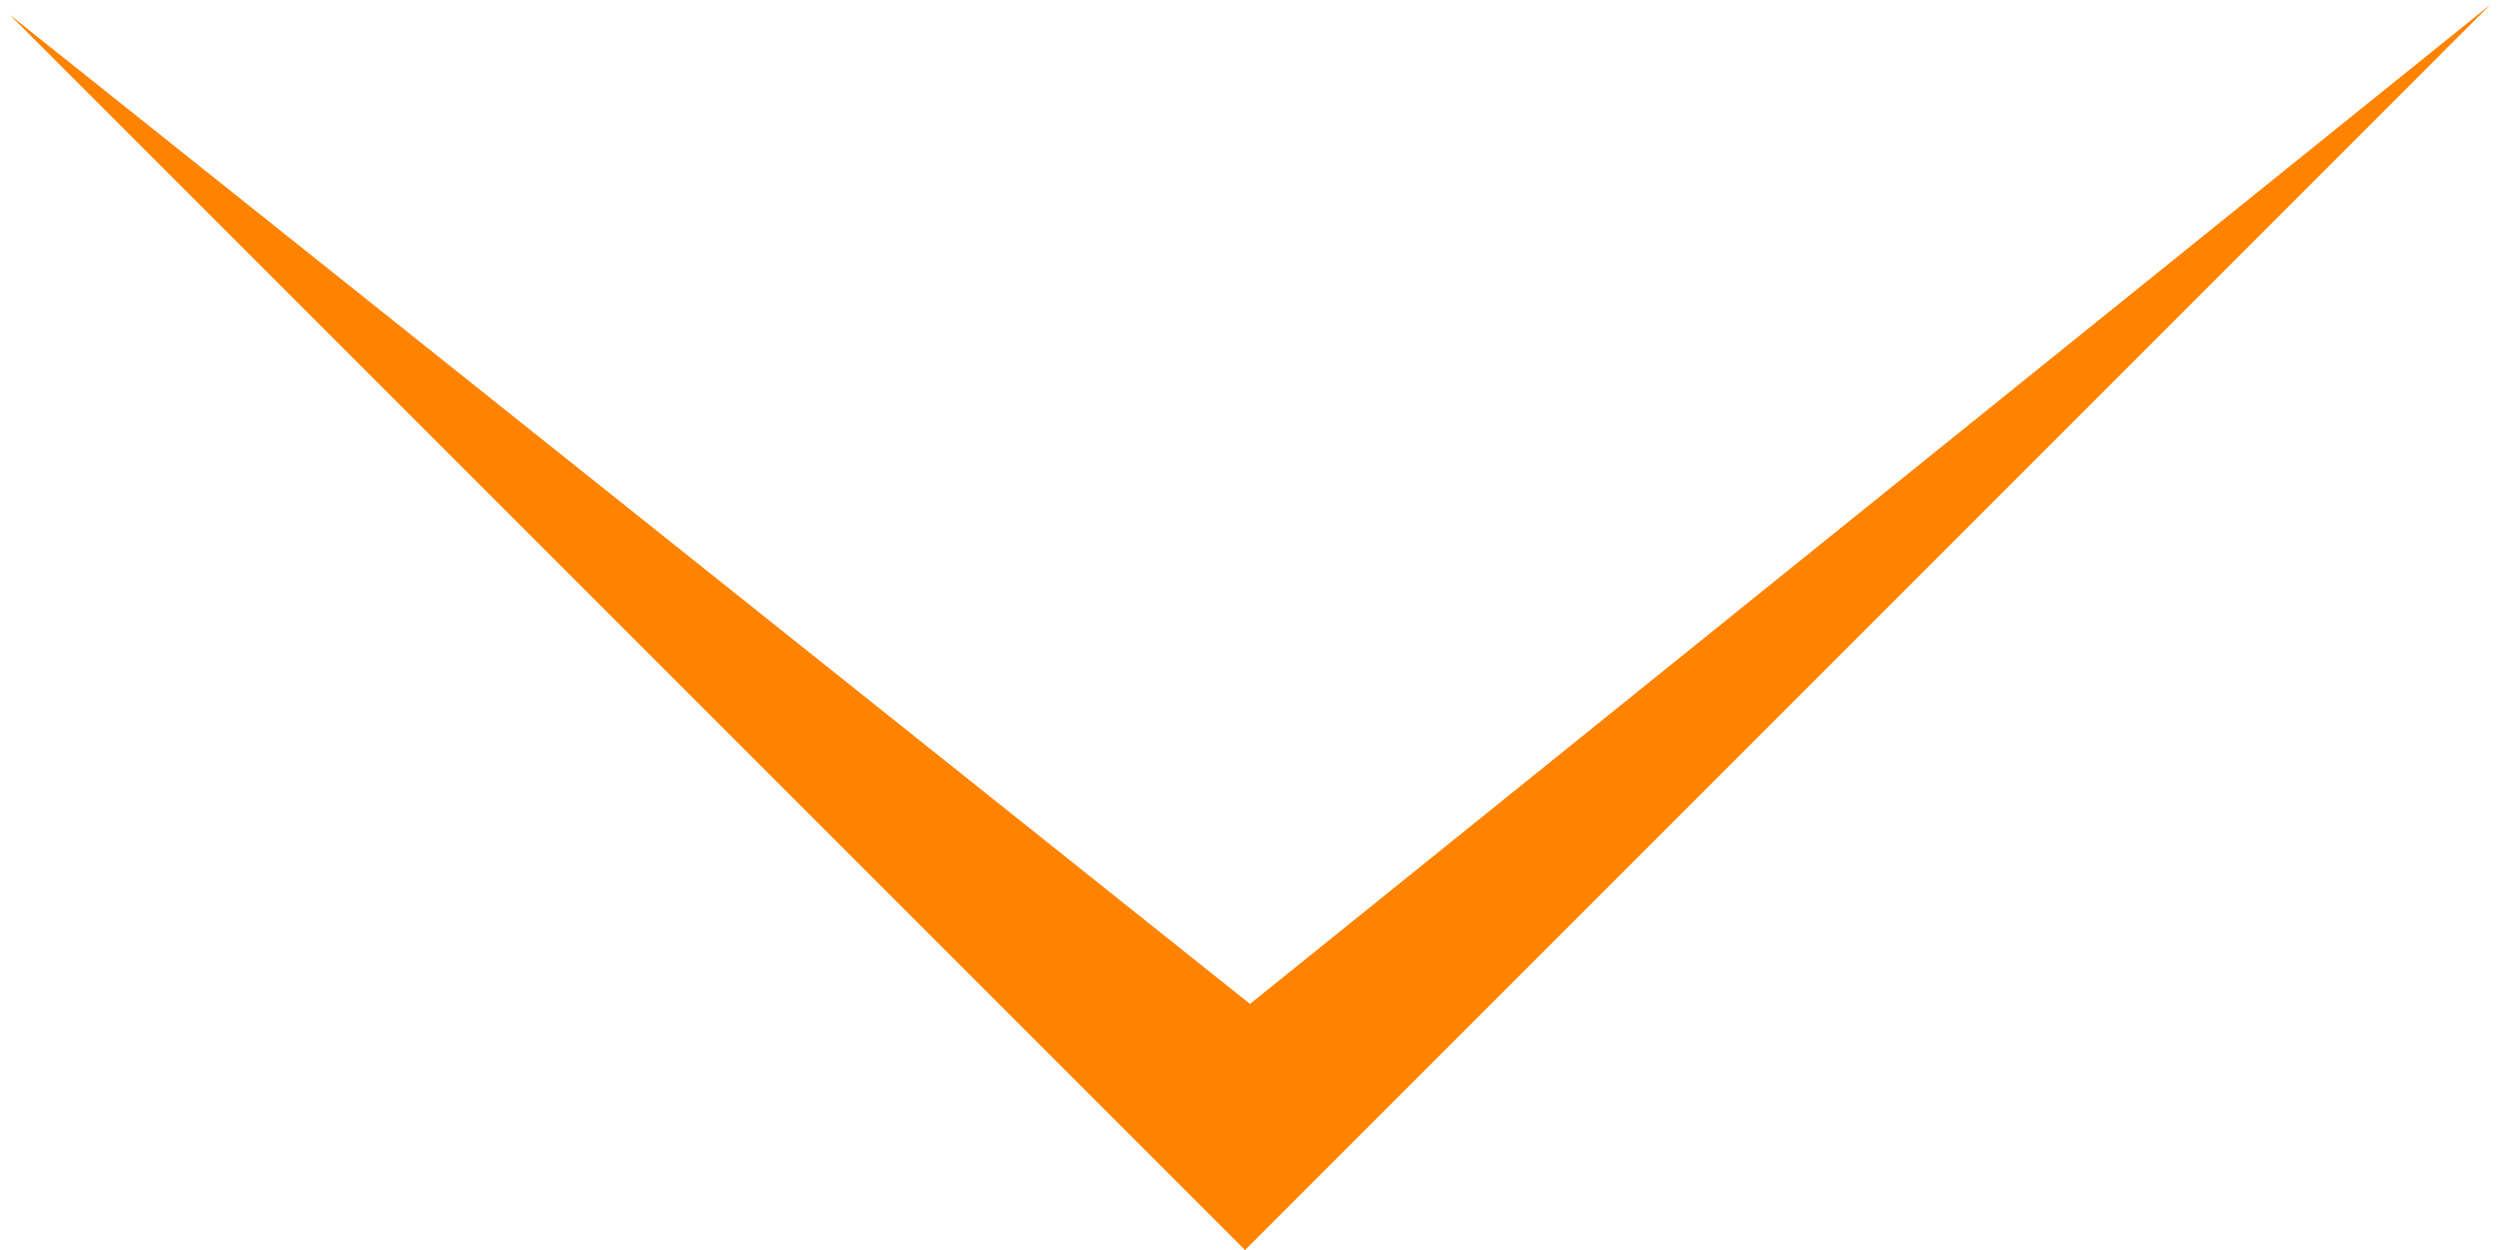 <svg
 xmlns="http://www.w3.org/2000/svg"
 xmlns:xlink="http://www.w3.org/1999/xlink"
 width="56px" height="28px" viewBox="0,0,56,28">
<path fill-rule="evenodd"  fill="rgb(255, 130, 0)"
 d="M0.213,0.326 L27.888,28.001 L55.787,0.101 L28.000,22.488 L0.213,0.326 Z"/>
</svg>
